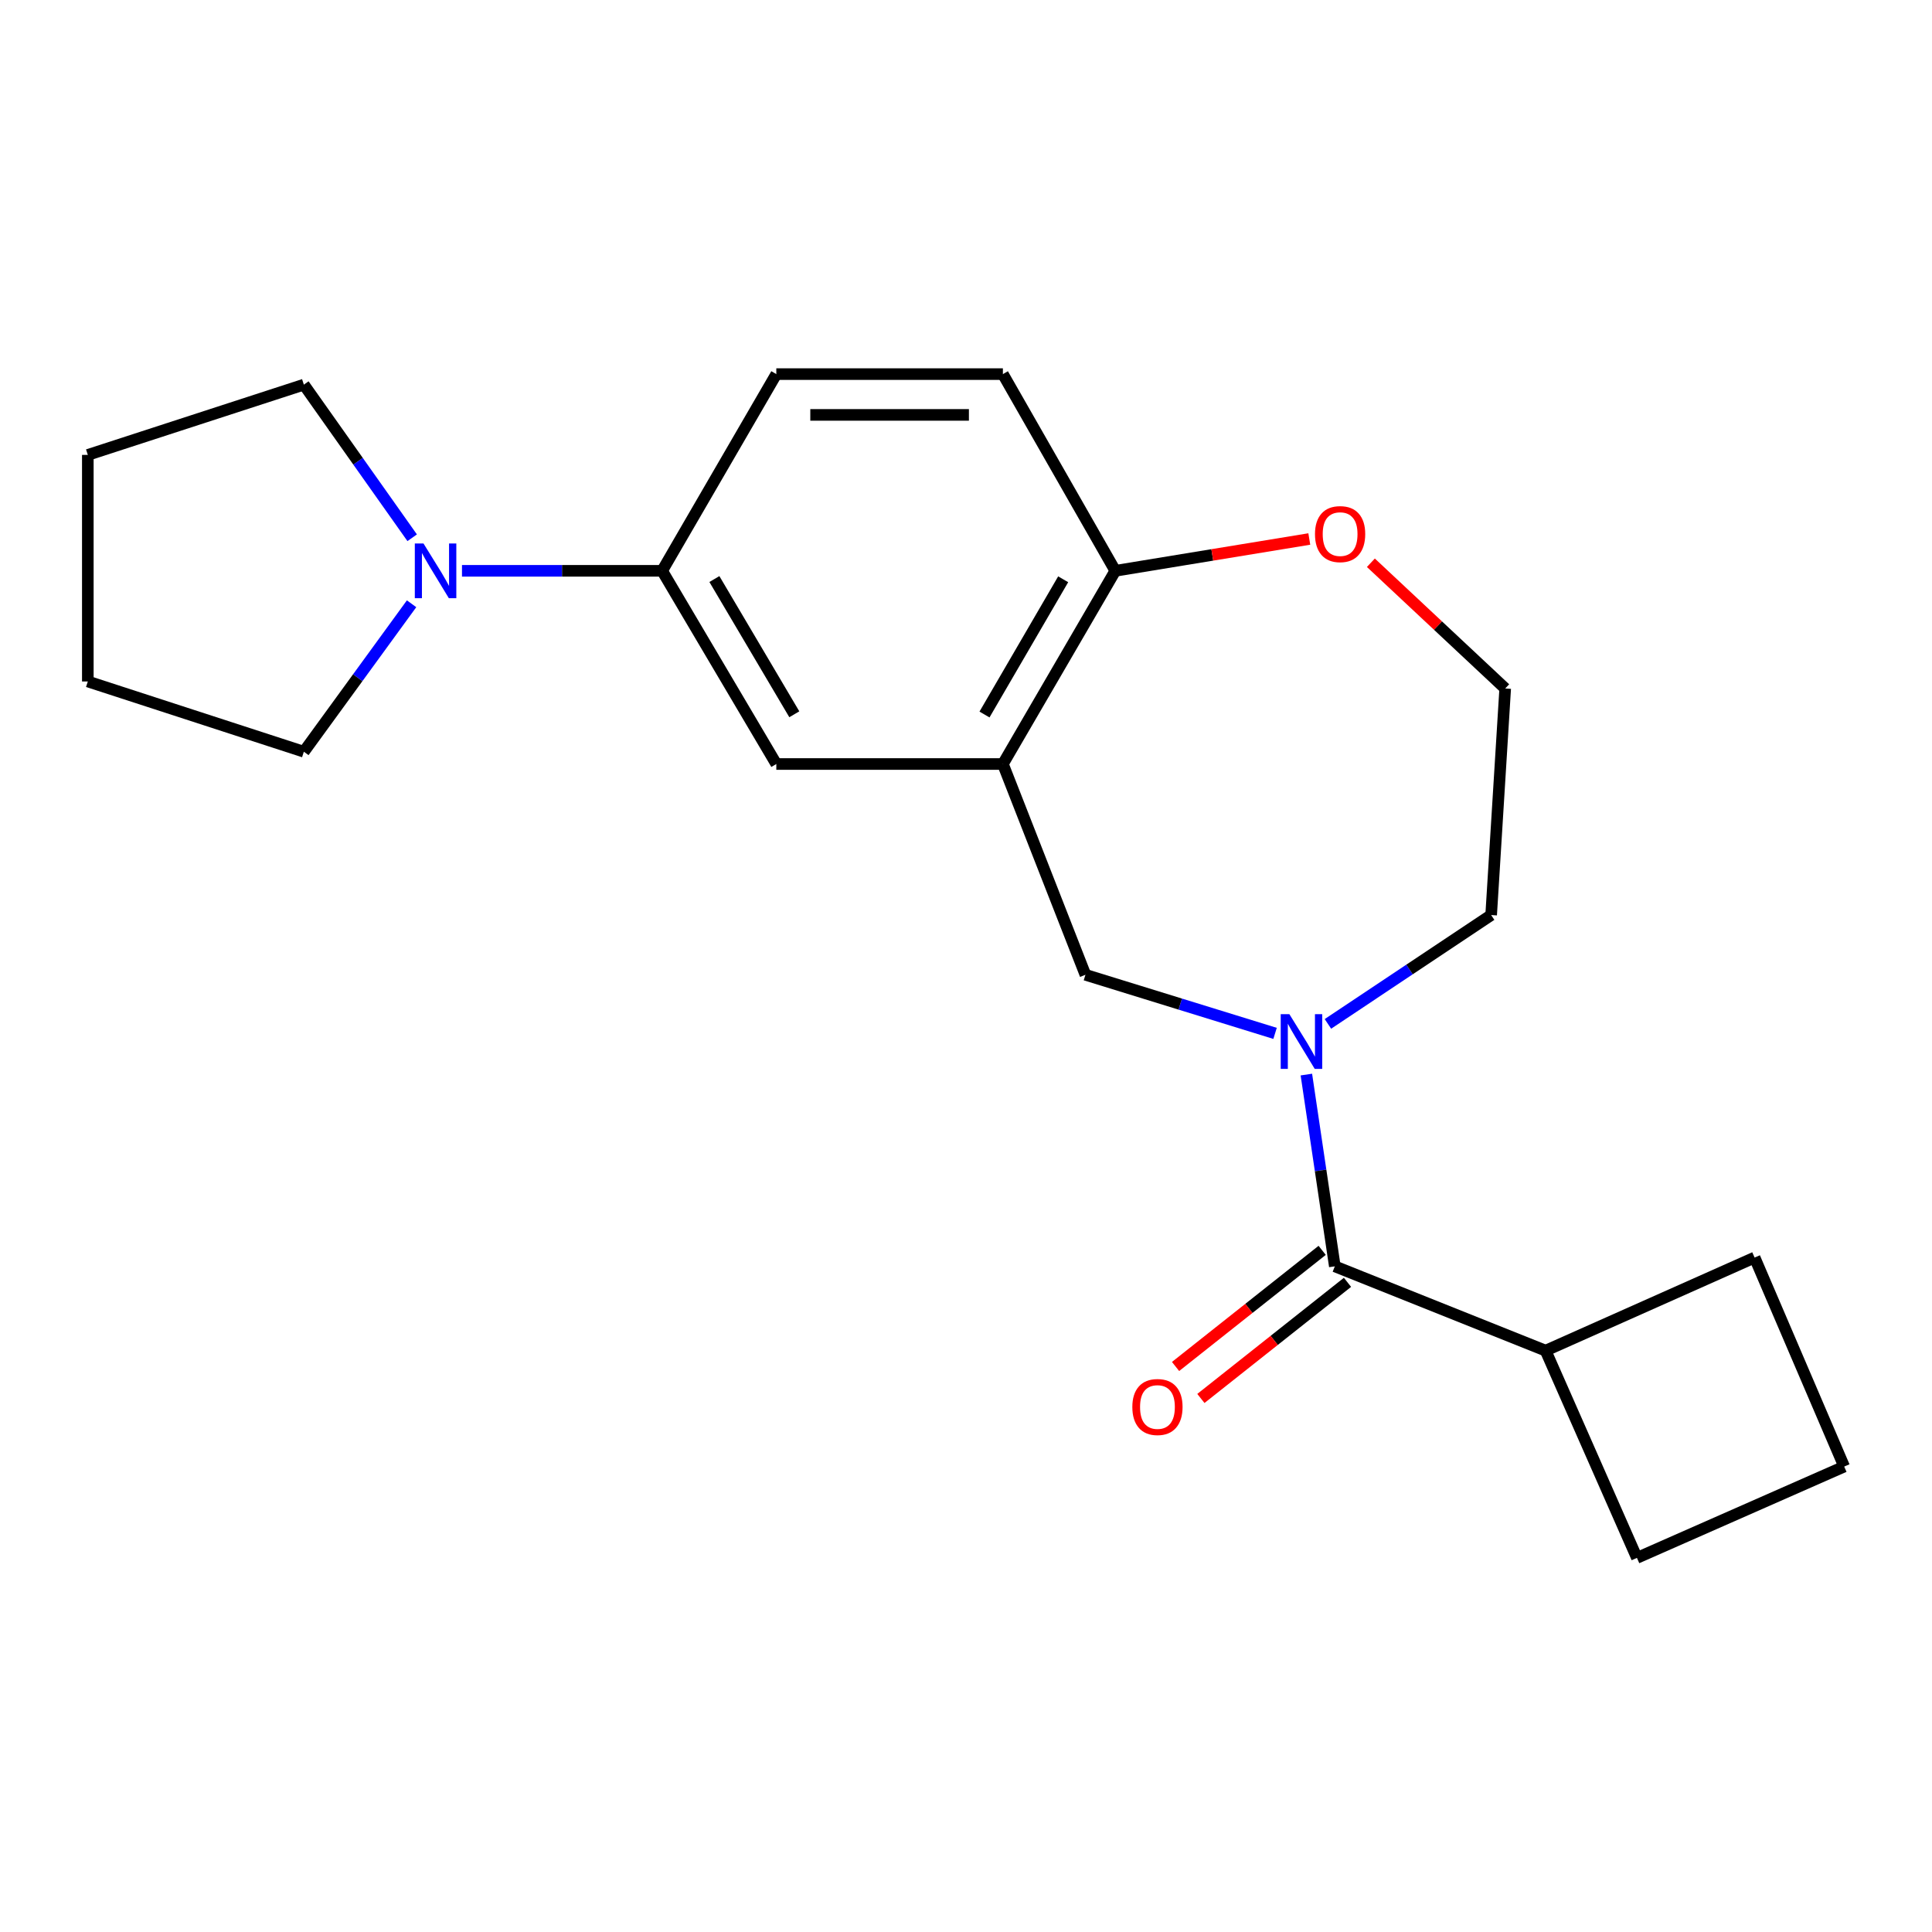 <?xml version='1.0' encoding='iso-8859-1'?>
<svg version='1.1' baseProfile='full'
              xmlns='http://www.w3.org/2000/svg'
                      xmlns:rdkit='http://www.rdkit.org/xml'
                      xmlns:xlink='http://www.w3.org/1999/xlink'
                  xml:space='preserve'
width='1000px' height='1000px' viewBox='0 0 1000 1000'>
<!-- END OF HEADER -->
<rect style='opacity:1.0;fill:#FFFFFF;stroke:none' width='1000' height='1000' x='0' y='0'> </rect>
<path class='bond-0' d='M 676.175,556.197 L 683.54,605.827' style='fill:none;fill-rule:evenodd;stroke:#0000FF;stroke-width:6px;stroke-linecap:butt;stroke-linejoin:miter;stroke-opacity:1' />
<path class='bond-0' d='M 683.54,605.827 L 690.904,655.456' style='fill:none;fill-rule:evenodd;stroke:#000000;stroke-width:6px;stroke-linecap:butt;stroke-linejoin:miter;stroke-opacity:1' />
<path class='bond-1' d='M 659.972,534.874 L 610.894,519.713' style='fill:none;fill-rule:evenodd;stroke:#0000FF;stroke-width:6px;stroke-linecap:butt;stroke-linejoin:miter;stroke-opacity:1' />
<path class='bond-1' d='M 610.894,519.713 L 561.817,504.551' style='fill:none;fill-rule:evenodd;stroke:#000000;stroke-width:6px;stroke-linecap:butt;stroke-linejoin:miter;stroke-opacity:1' />
<path class='bond-2' d='M 687.328,529.967 L 729.572,501.799' style='fill:none;fill-rule:evenodd;stroke:#0000FF;stroke-width:6px;stroke-linecap:butt;stroke-linejoin:miter;stroke-opacity:1' />
<path class='bond-2' d='M 729.572,501.799 L 771.817,473.631' style='fill:none;fill-rule:evenodd;stroke:#000000;stroke-width:6px;stroke-linecap:butt;stroke-linejoin:miter;stroke-opacity:1' />
<path class='bond-3' d='M 684.349,647.181 L 646.408,677.235' style='fill:none;fill-rule:evenodd;stroke:#000000;stroke-width:6px;stroke-linecap:butt;stroke-linejoin:miter;stroke-opacity:1' />
<path class='bond-3' d='M 646.408,677.235 L 608.467,707.289' style='fill:none;fill-rule:evenodd;stroke:#FF0000;stroke-width:6px;stroke-linecap:butt;stroke-linejoin:miter;stroke-opacity:1' />
<path class='bond-3' d='M 697.459,663.732 L 659.518,693.786' style='fill:none;fill-rule:evenodd;stroke:#000000;stroke-width:6px;stroke-linecap:butt;stroke-linejoin:miter;stroke-opacity:1' />
<path class='bond-3' d='M 659.518,693.786 L 621.577,723.84' style='fill:none;fill-rule:evenodd;stroke:#FF0000;stroke-width:6px;stroke-linecap:butt;stroke-linejoin:miter;stroke-opacity:1' />
<path class='bond-4' d='M 690.904,655.456 L 800.004,699.092' style='fill:none;fill-rule:evenodd;stroke:#000000;stroke-width:6px;stroke-linecap:butt;stroke-linejoin:miter;stroke-opacity:1' />
<path class='bond-5' d='M 519.096,395.451 L 561.817,504.551' style='fill:none;fill-rule:evenodd;stroke:#000000;stroke-width:6px;stroke-linecap:butt;stroke-linejoin:miter;stroke-opacity:1' />
<path class='bond-6' d='M 519.096,395.451 L 401.821,395.451' style='fill:none;fill-rule:evenodd;stroke:#000000;stroke-width:6px;stroke-linecap:butt;stroke-linejoin:miter;stroke-opacity:1' />
<path class='bond-7' d='M 519.096,395.451 L 577.277,295.454' style='fill:none;fill-rule:evenodd;stroke:#000000;stroke-width:6px;stroke-linecap:butt;stroke-linejoin:miter;stroke-opacity:1' />
<path class='bond-7' d='M 509.574,369.834 L 550.3,299.836' style='fill:none;fill-rule:evenodd;stroke:#000000;stroke-width:6px;stroke-linecap:butt;stroke-linejoin:miter;stroke-opacity:1' />
<path class='bond-8' d='M 239.122,295.454 L 290.924,295.454' style='fill:none;fill-rule:evenodd;stroke:#0000FF;stroke-width:6px;stroke-linecap:butt;stroke-linejoin:miter;stroke-opacity:1' />
<path class='bond-8' d='M 290.924,295.454 L 342.725,295.454' style='fill:none;fill-rule:evenodd;stroke:#000000;stroke-width:6px;stroke-linecap:butt;stroke-linejoin:miter;stroke-opacity:1' />
<path class='bond-9' d='M 213.033,312.51 L 185.154,350.802' style='fill:none;fill-rule:evenodd;stroke:#0000FF;stroke-width:6px;stroke-linecap:butt;stroke-linejoin:miter;stroke-opacity:1' />
<path class='bond-9' d='M 185.154,350.802 L 157.276,389.094' style='fill:none;fill-rule:evenodd;stroke:#000000;stroke-width:6px;stroke-linecap:butt;stroke-linejoin:miter;stroke-opacity:1' />
<path class='bond-10' d='M 213.344,278.343 L 185.31,238.718' style='fill:none;fill-rule:evenodd;stroke:#0000FF;stroke-width:6px;stroke-linecap:butt;stroke-linejoin:miter;stroke-opacity:1' />
<path class='bond-10' d='M 185.31,238.718 L 157.276,199.093' style='fill:none;fill-rule:evenodd;stroke:#000000;stroke-width:6px;stroke-linecap:butt;stroke-linejoin:miter;stroke-opacity:1' />
<path class='bond-11' d='M 342.725,295.454 L 401.821,395.451' style='fill:none;fill-rule:evenodd;stroke:#000000;stroke-width:6px;stroke-linecap:butt;stroke-linejoin:miter;stroke-opacity:1' />
<path class='bond-11' d='M 369.767,299.712 L 411.133,369.71' style='fill:none;fill-rule:evenodd;stroke:#000000;stroke-width:6px;stroke-linecap:butt;stroke-linejoin:miter;stroke-opacity:1' />
<path class='bond-12' d='M 342.725,295.454 L 401.821,193.638' style='fill:none;fill-rule:evenodd;stroke:#000000;stroke-width:6px;stroke-linecap:butt;stroke-linejoin:miter;stroke-opacity:1' />
<path class='bond-13' d='M 577.277,295.454 L 519.096,193.638' style='fill:none;fill-rule:evenodd;stroke:#000000;stroke-width:6px;stroke-linecap:butt;stroke-linejoin:miter;stroke-opacity:1' />
<path class='bond-14' d='M 577.277,295.454 L 627.483,287.22' style='fill:none;fill-rule:evenodd;stroke:#000000;stroke-width:6px;stroke-linecap:butt;stroke-linejoin:miter;stroke-opacity:1' />
<path class='bond-14' d='M 627.483,287.22 L 677.689,278.985' style='fill:none;fill-rule:evenodd;stroke:#FF0000;stroke-width:6px;stroke-linecap:butt;stroke-linejoin:miter;stroke-opacity:1' />
<path class='bond-15' d='M 709.564,291.279 L 744.327,323.823' style='fill:none;fill-rule:evenodd;stroke:#FF0000;stroke-width:6px;stroke-linecap:butt;stroke-linejoin:miter;stroke-opacity:1' />
<path class='bond-15' d='M 744.327,323.823 L 779.09,356.367' style='fill:none;fill-rule:evenodd;stroke:#000000;stroke-width:6px;stroke-linecap:butt;stroke-linejoin:miter;stroke-opacity:1' />
<path class='bond-16' d='M 401.821,193.638 L 519.096,193.638' style='fill:none;fill-rule:evenodd;stroke:#000000;stroke-width:6px;stroke-linecap:butt;stroke-linejoin:miter;stroke-opacity:1' />
<path class='bond-16' d='M 419.412,214.752 L 501.505,214.752' style='fill:none;fill-rule:evenodd;stroke:#000000;stroke-width:6px;stroke-linecap:butt;stroke-linejoin:miter;stroke-opacity:1' />
<path class='bond-17' d='M 800.004,699.092 L 908.177,650.905' style='fill:none;fill-rule:evenodd;stroke:#000000;stroke-width:6px;stroke-linecap:butt;stroke-linejoin:miter;stroke-opacity:1' />
<path class='bond-18' d='M 800.004,699.092 L 847.275,806.362' style='fill:none;fill-rule:evenodd;stroke:#000000;stroke-width:6px;stroke-linecap:butt;stroke-linejoin:miter;stroke-opacity:1' />
<path class='bond-19' d='M 771.817,473.631 L 779.09,356.367' style='fill:none;fill-rule:evenodd;stroke:#000000;stroke-width:6px;stroke-linecap:butt;stroke-linejoin:miter;stroke-opacity:1' />
<path class='bond-20' d='M 157.276,389.094 L 45.455,352.731' style='fill:none;fill-rule:evenodd;stroke:#000000;stroke-width:6px;stroke-linecap:butt;stroke-linejoin:miter;stroke-opacity:1' />
<path class='bond-21' d='M 157.276,199.093 L 45.455,235.456' style='fill:none;fill-rule:evenodd;stroke:#000000;stroke-width:6px;stroke-linecap:butt;stroke-linejoin:miter;stroke-opacity:1' />
<path class='bond-22' d='M 954.545,759.09 L 847.275,806.362' style='fill:none;fill-rule:evenodd;stroke:#000000;stroke-width:6px;stroke-linecap:butt;stroke-linejoin:miter;stroke-opacity:1' />
<path class='bond-23' d='M 954.545,759.09 L 908.177,650.905' style='fill:none;fill-rule:evenodd;stroke:#000000;stroke-width:6px;stroke-linecap:butt;stroke-linejoin:miter;stroke-opacity:1' />
<path class='bond-24' d='M 45.455,352.731 L 45.455,235.456' style='fill:none;fill-rule:evenodd;stroke:#000000;stroke-width:6px;stroke-linecap:butt;stroke-linejoin:miter;stroke-opacity:1' />
<path  class='atom-0' d='M 667.378 524.936
L 676.658 539.936
Q 677.578 541.416, 679.058 544.096
Q 680.538 546.776, 680.618 546.936
L 680.618 524.936
L 684.378 524.936
L 684.378 553.256
L 680.498 553.256
L 670.538 536.856
Q 669.378 534.936, 668.138 532.736
Q 666.938 530.536, 666.578 529.856
L 666.578 553.256
L 662.898 553.256
L 662.898 524.936
L 667.378 524.936
' fill='#0000FF'/>
<path  class='atom-4' d='M 219.19 281.294
L 228.47 296.294
Q 229.39 297.774, 230.87 300.454
Q 232.35 303.134, 232.43 303.294
L 232.43 281.294
L 236.19 281.294
L 236.19 309.614
L 232.31 309.614
L 222.35 293.214
Q 221.19 291.294, 219.95 289.094
Q 218.75 286.894, 218.39 286.214
L 218.39 309.614
L 214.71 309.614
L 214.71 281.294
L 219.19 281.294
' fill='#0000FF'/>
<path  class='atom-8' d='M 586.094 728.262
Q 586.094 721.462, 589.454 717.662
Q 592.814 713.862, 599.094 713.862
Q 605.374 713.862, 608.734 717.662
Q 612.094 721.462, 612.094 728.262
Q 612.094 735.142, 608.694 739.062
Q 605.294 742.942, 599.094 742.942
Q 592.854 742.942, 589.454 739.062
Q 586.094 735.182, 586.094 728.262
M 599.094 739.742
Q 603.414 739.742, 605.734 736.862
Q 608.094 733.942, 608.094 728.262
Q 608.094 722.702, 605.734 719.902
Q 603.414 717.062, 599.094 717.062
Q 594.774 717.062, 592.414 719.862
Q 590.094 722.662, 590.094 728.262
Q 590.094 733.982, 592.414 736.862
Q 594.774 739.742, 599.094 739.742
' fill='#FF0000'/>
<path  class='atom-9' d='M 680.637 276.449
Q 680.637 269.649, 683.997 265.849
Q 687.357 262.049, 693.637 262.049
Q 699.917 262.049, 703.277 265.849
Q 706.637 269.649, 706.637 276.449
Q 706.637 283.329, 703.237 287.249
Q 699.837 291.129, 693.637 291.129
Q 687.397 291.129, 683.997 287.249
Q 680.637 283.369, 680.637 276.449
M 693.637 287.929
Q 697.957 287.929, 700.277 285.049
Q 702.637 282.129, 702.637 276.449
Q 702.637 270.889, 700.277 268.089
Q 697.957 265.249, 693.637 265.249
Q 689.317 265.249, 686.957 268.049
Q 684.637 270.849, 684.637 276.449
Q 684.637 282.169, 686.957 285.049
Q 689.317 287.929, 693.637 287.929
' fill='#FF0000'/>
</svg>
